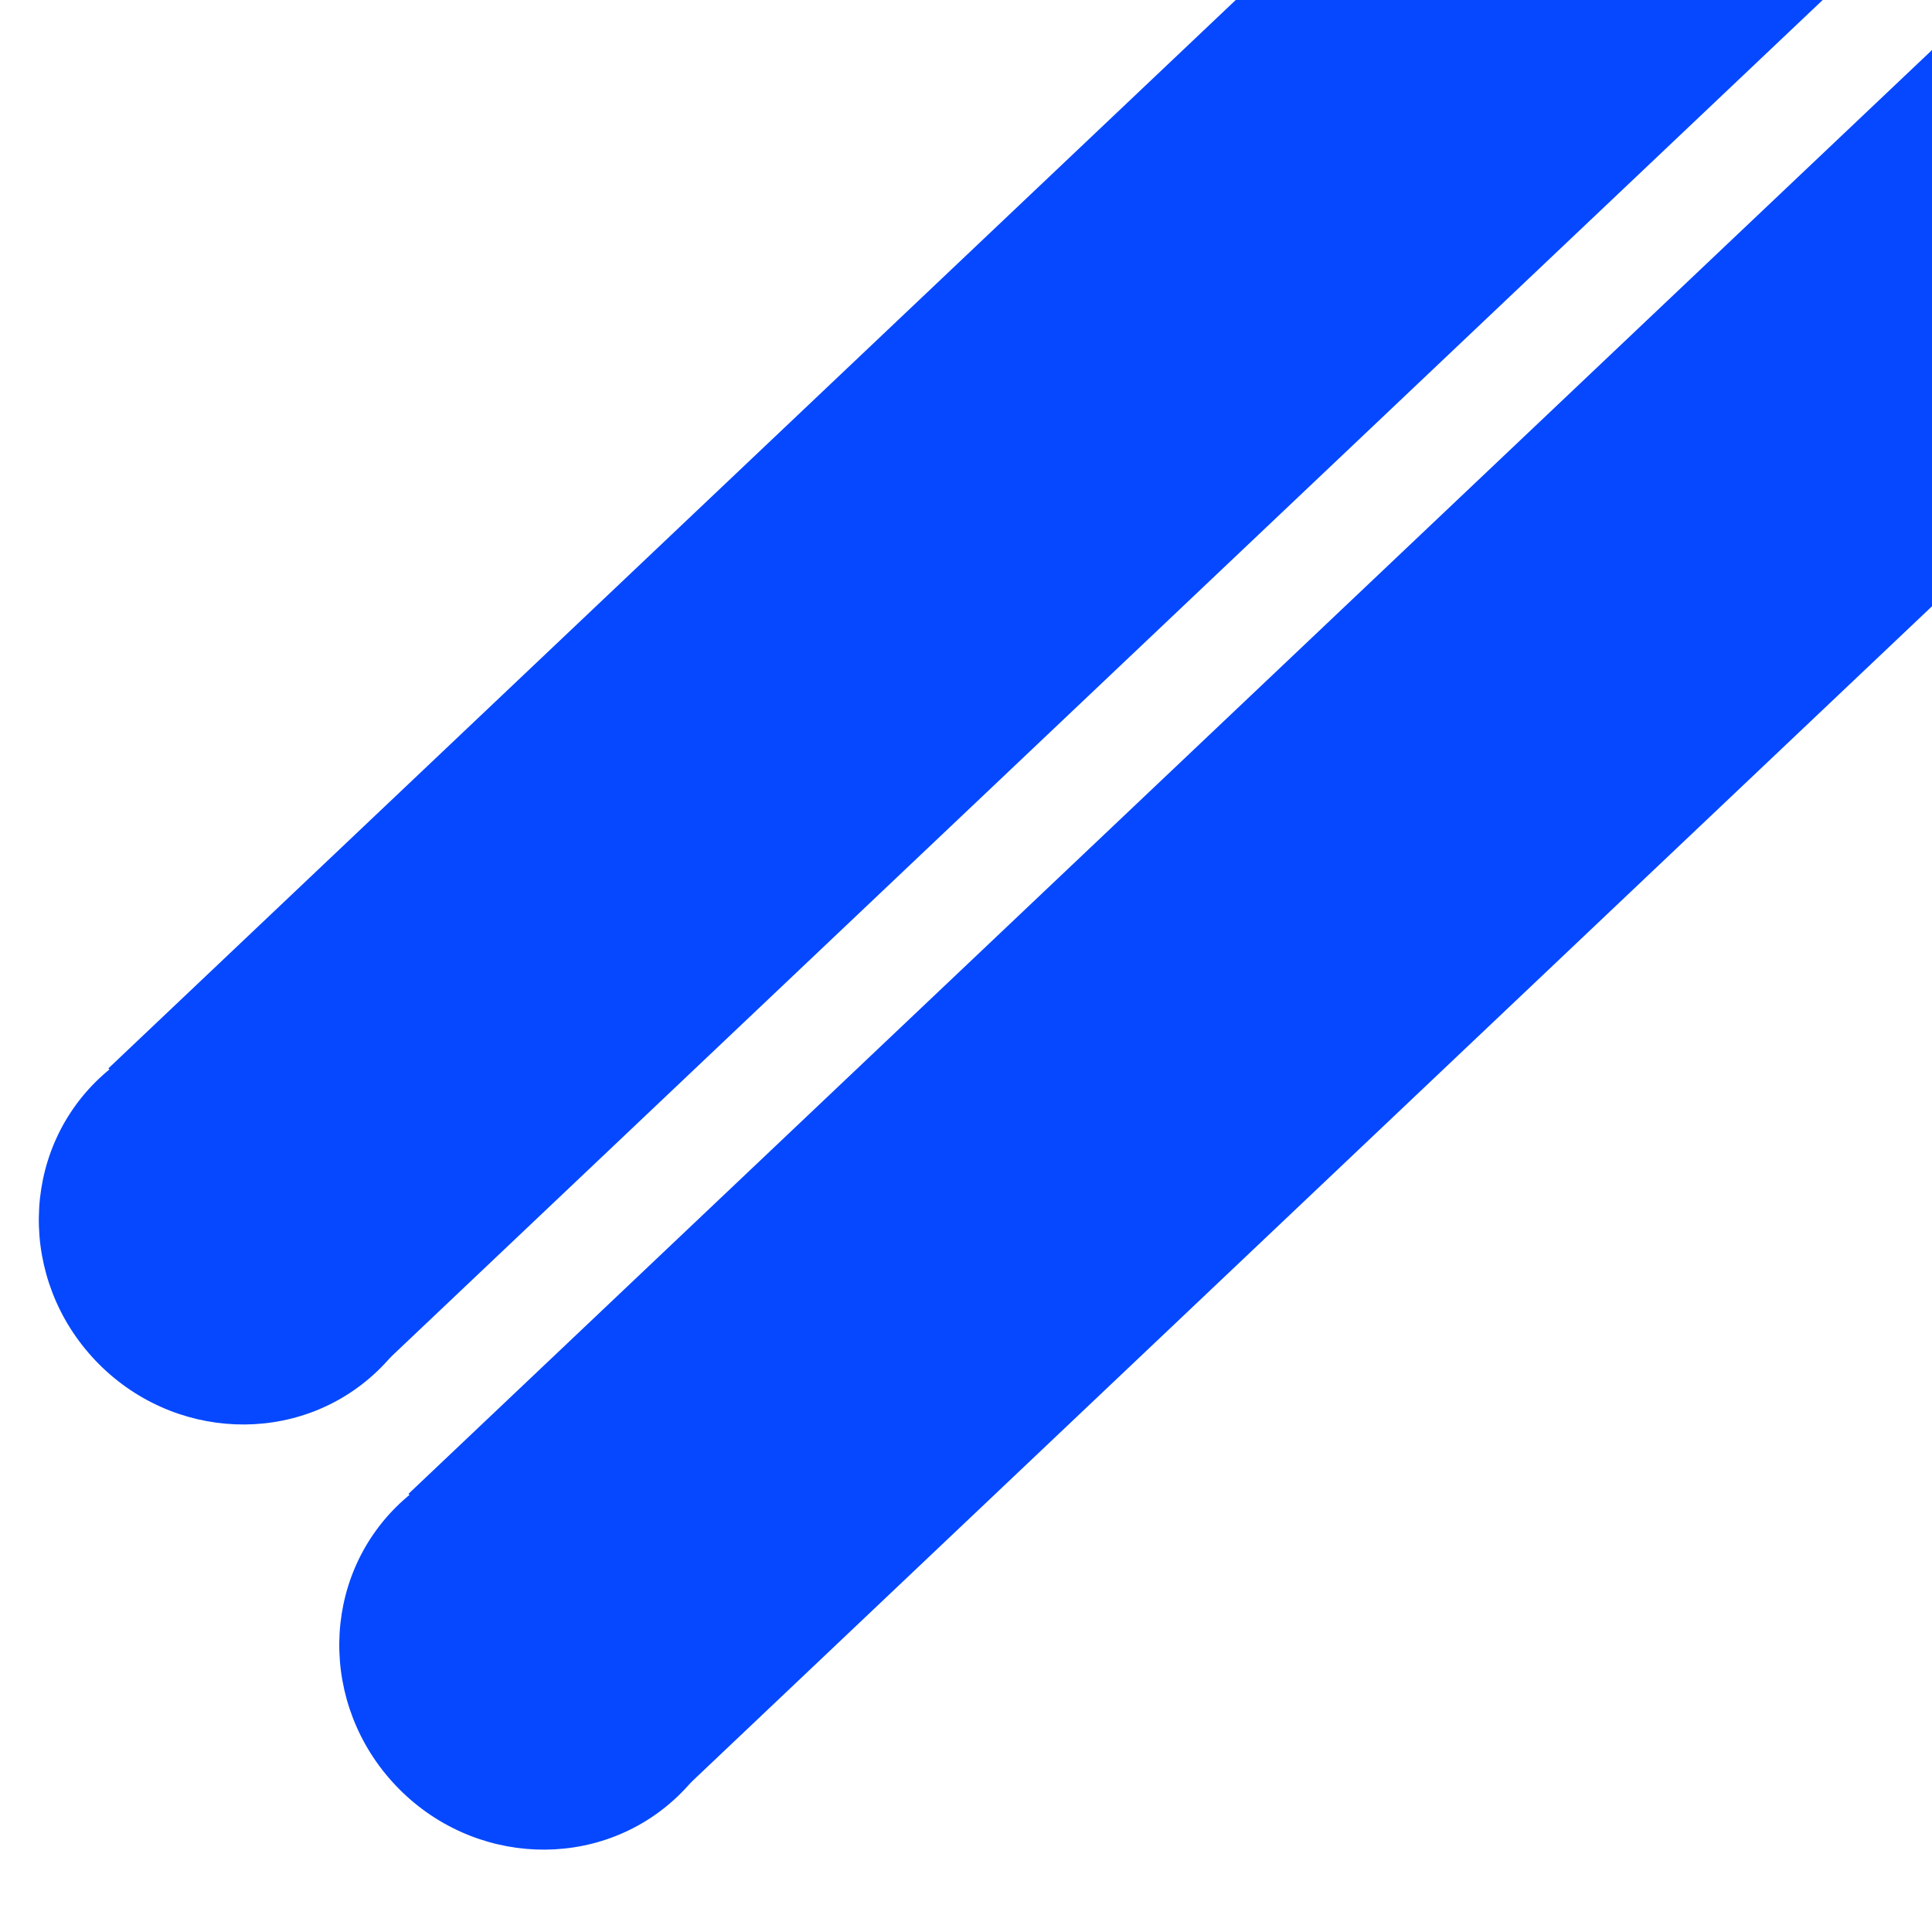 <svg xmlns="http://www.w3.org/2000/svg" xmlns:xlink="http://www.w3.org/1999/xlink" width="1000" zoomAndPan="magnify" viewBox="0 0 750 750" height="1000" preserveAspectRatio="xMidYMid meet"><defs><clipPath id="4d3df417d1"><path d="M 15 398 L 170 398 L 170 553 L 15 553 Z M 15 398 "></path></clipPath><clipPath id="05037cc732"><path d="M 201.633 479.992 L 90.879 584.953 L -16.953 471.168 L 93.805 366.211 Z M 201.633 479.992 "></path></clipPath><clipPath id="89fa3ab565"><path d="M 146.258 532.473 C 176.84 503.488 177.5 454.523 147.727 423.109 C 117.957 391.695 69.027 389.727 38.445 418.711 C 7.859 447.691 7.203 496.656 36.973 528.07 C 66.746 559.484 115.672 561.457 146.258 532.473 Z M 146.258 532.473 "></path></clipPath><clipPath id="e842941353"><path d="M 42 0 L 750 0 L 750 529 L 42 529 Z M 42 0 "></path></clipPath><clipPath id="7aaf6ba0a6"><path d="M 898.695 -181.129 L 149.758 528.629 L 41.945 414.867 L 790.883 -294.895 Z M 898.695 -181.129 "></path></clipPath><clipPath id="54294e1317"><path d="M 131 563 L 287 563 L 287 719 L 131 719 Z M 131 563 "></path></clipPath><clipPath id="3435b15ce7"><path d="M 318.266 645.035 L 207.512 749.996 L 99.68 636.215 L 210.434 531.254 Z M 318.266 645.035 "></path></clipPath><clipPath id="9de04d463b"><path d="M 262.887 697.516 C 293.473 668.531 294.133 619.57 264.359 588.156 C 234.59 556.738 185.66 554.77 155.078 583.754 C 124.492 612.738 123.832 661.699 153.605 693.117 C 183.375 724.531 232.305 726.5 262.887 697.516 Z M 262.887 697.516 "></path></clipPath><clipPath id="5e933608ef"><path d="M 158 16 L 750 16 L 750 694 L 158 694 Z M 158 16 "></path></clipPath><clipPath id="77056e5a3e"><path d="M 860.375 130.758 L 266.383 693.676 L 158.57 579.914 L 752.562 16.992 Z M 860.375 130.758 "></path></clipPath></defs><g id="84998d1c0b"><g clip-rule="nonzero" clip-path="url(#4d3df417d1)"><g clip-rule="nonzero" clip-path="url(#05037cc732)"><g clip-rule="nonzero" clip-path="url(#89fa3ab565)"><path style=" stroke:none;fill-rule:nonzero;fill:#0548ff;fill-opacity:1;" d="M 201.633 479.992 L 90.879 584.953 L -16.953 471.168 L 93.805 366.211 Z M 201.633 479.992 "></path></g></g></g><g clip-rule="nonzero" clip-path="url(#e842941353)"><g clip-rule="nonzero" clip-path="url(#7aaf6ba0a6)"><path style=" stroke:none;fill-rule:nonzero;fill:#0548ff;fill-opacity:1;" d="M 898.695 -181.129 L 149.902 528.492 L 42.09 414.73 L 790.883 -294.895 Z M 898.695 -181.129 "></path></g></g><g clip-rule="nonzero" clip-path="url(#54294e1317)"><g clip-rule="nonzero" clip-path="url(#3435b15ce7)"><g clip-rule="nonzero" clip-path="url(#9de04d463b)"><path style=" stroke:none;fill-rule:nonzero;fill:#0548ff;fill-opacity:1;" d="M 318.266 645.035 L 207.512 749.996 L 99.68 636.215 L 210.434 531.254 Z M 318.266 645.035 "></path></g></g></g><g clip-rule="nonzero" clip-path="url(#5e933608ef)"><g clip-rule="nonzero" clip-path="url(#77056e5a3e)"><path style=" stroke:none;fill-rule:nonzero;fill:#0548ff;fill-opacity:1;" d="M 860.375 130.758 L 266.23 693.824 L 158.418 580.059 L 752.562 16.992 Z M 860.375 130.758 "></path></g></g></g></svg>